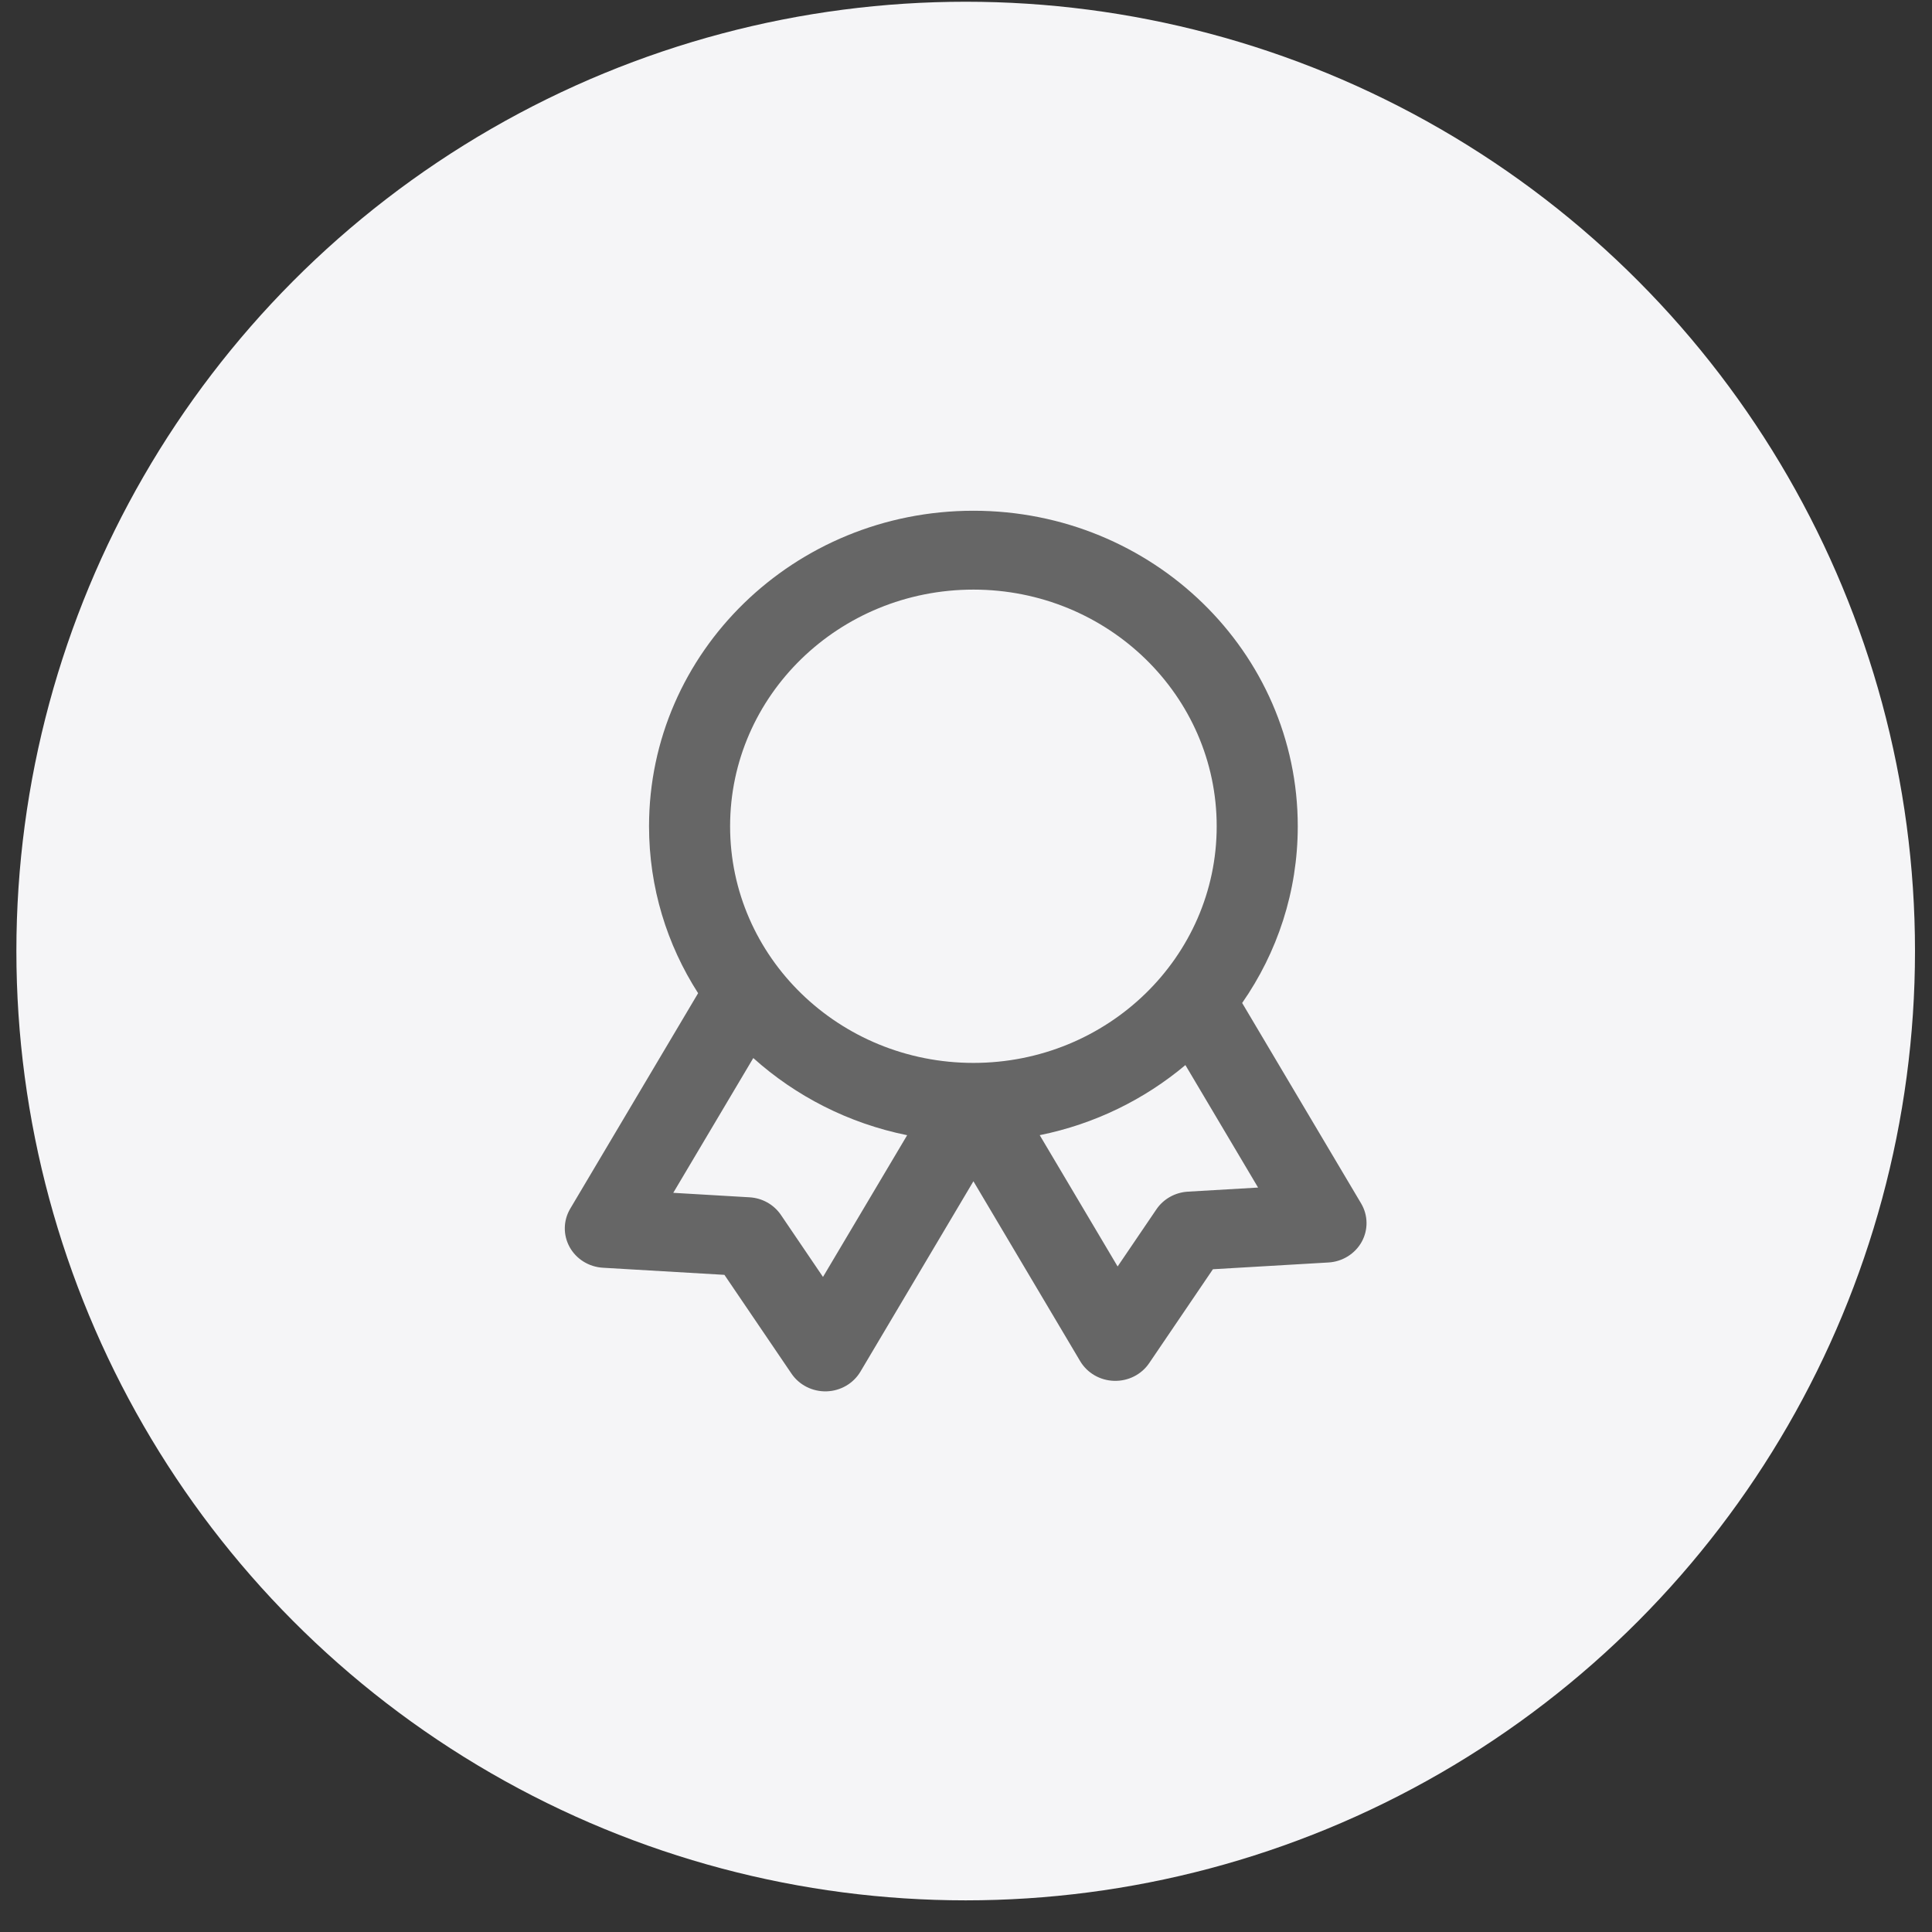 <svg width="50" height="50" viewBox="0 0 50 50" fill="none" xmlns="http://www.w3.org/2000/svg">
<rect x="0" y="0" width="50" height="50" fill="#333333" stroke="none"/>
<circle cx="24.992" cy="24.613" r="24.568" fill="#F5F5F7"/>
<path fill-rule="evenodd" clip-rule="evenodd" d="M32.147 25.957C33.055 24.652 33.586 23.078 33.586 21.384C33.586 16.874 29.828 13.218 25.192 13.218C20.555 13.218 16.797 16.874 16.797 21.384C16.797 22.97 17.262 24.451 18.067 25.704L14.758 31.28C14.576 31.586 14.57 31.962 14.742 32.274C14.915 32.586 15.241 32.788 15.604 32.809L18.748 32.993L20.484 35.55C20.684 35.845 21.027 36.018 21.391 36.008C21.754 35.997 22.086 35.804 22.268 35.498L25.192 30.571L27.955 35.227C28.137 35.533 28.469 35.726 28.833 35.736C29.196 35.747 29.54 35.574 29.74 35.279L31.39 32.848L34.38 32.673C34.742 32.652 35.068 32.449 35.241 32.138C35.413 31.826 35.407 31.45 35.225 31.144L32.147 25.957ZM25.192 27.508C28.669 27.508 31.488 24.766 31.488 21.384C31.488 18.001 28.669 15.259 25.192 15.259C21.714 15.259 18.895 18.001 18.895 21.384C18.895 24.766 21.714 27.508 25.192 27.508ZM26.908 29.378L28.924 32.776L29.928 31.297C30.11 31.029 30.411 30.86 30.741 30.84L32.559 30.734L30.678 27.564C29.619 28.454 28.329 29.091 26.908 29.378ZM17.424 30.87L19.495 27.382C20.592 28.367 21.959 29.072 23.477 29.379L21.299 33.047L20.21 31.442C20.028 31.174 19.727 31.005 19.398 30.986L17.424 30.87Z" fill="#666666"/>
</svg>
